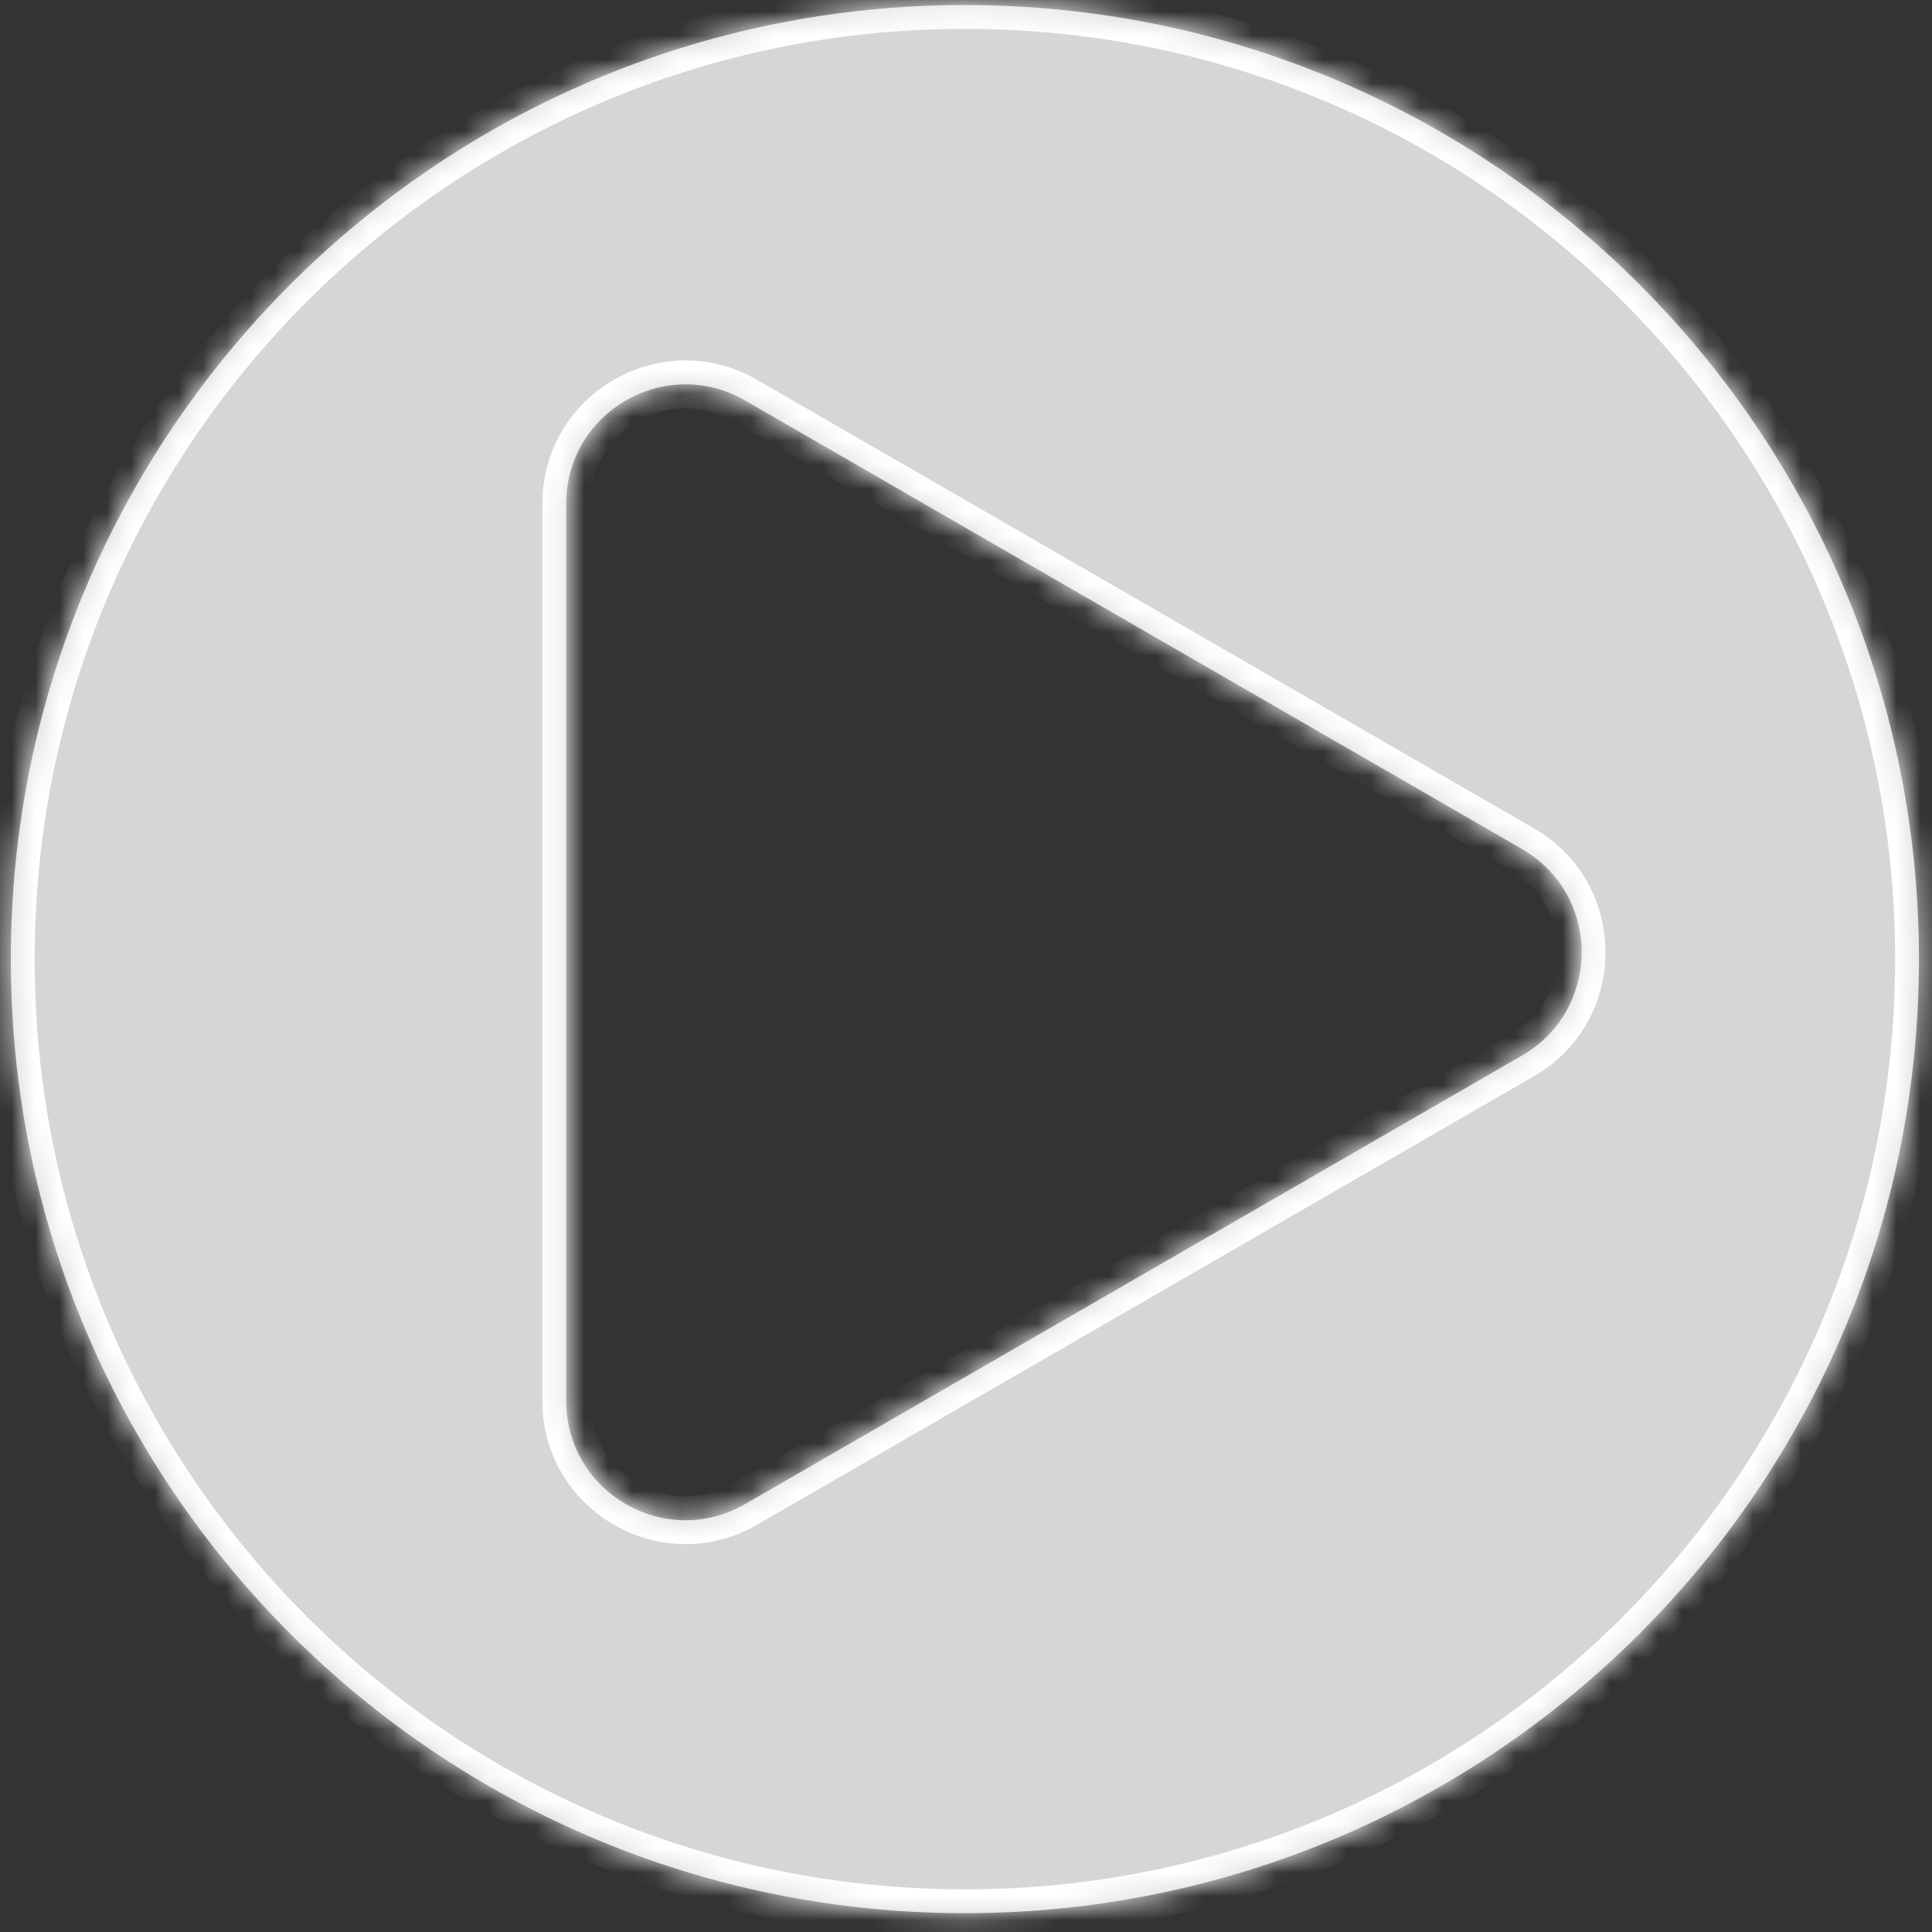 <?xml version="1.0" encoding="UTF-8"?> <svg xmlns="http://www.w3.org/2000/svg" width="81" height="81" viewBox="0 0 81 81" fill="none"><rect x="0" y="0" width="81" height="81" fill="#333333" stroke="none"/><mask id="path-1-inside-1_1212_46370" fill="white"><path fill-rule="evenodd" clip-rule="evenodd" d="M40.453 80.211C62.544 80.211 80.453 62.302 80.453 40.211C80.453 18.119 62.544 0.211 40.453 0.211C18.362 0.211 0.453 18.119 0.453 40.211C0.453 62.302 18.362 80.211 40.453 80.211ZM63.81 44.255C67.144 42.331 67.144 37.52 63.811 35.595L31.239 16.79C27.906 14.866 23.739 17.271 23.739 21.12L23.739 58.73C23.739 62.579 27.906 64.985 31.239 63.06L63.81 44.255Z"></path></mask><path fill-rule="evenodd" clip-rule="evenodd" d="M40.453 80.211C62.544 80.211 80.453 62.302 80.453 40.211C80.453 18.119 62.544 0.211 40.453 0.211C18.362 0.211 0.453 18.119 0.453 40.211C0.453 62.302 18.362 80.211 40.453 80.211ZM63.81 44.255C67.144 42.331 67.144 37.52 63.811 35.595L31.239 16.79C27.906 14.866 23.739 17.271 23.739 21.12L23.739 58.73C23.739 62.579 27.906 64.985 31.239 63.06L63.81 44.255Z" fill="white" fill-opacity="0.8"></path><path d="M63.811 35.595L64.311 34.729L63.811 35.595ZM63.81 44.255L64.311 45.121L63.81 44.255ZM31.239 16.79L30.739 17.656L31.239 16.79ZM23.739 21.12H24.739H23.739ZM23.739 58.73H22.739H23.739ZM31.239 63.06L30.739 62.194L31.239 63.06ZM79.453 40.211C79.453 61.75 61.992 79.211 40.453 79.211V81.211C63.097 81.211 81.453 62.855 81.453 40.211H79.453ZM40.453 1.211C61.992 1.211 79.453 18.672 79.453 40.211H81.453C81.453 17.567 63.097 -0.789 40.453 -0.789V1.211ZM1.453 40.211C1.453 18.672 18.914 1.211 40.453 1.211V-0.789C17.809 -0.789 -0.547 17.567 -0.547 40.211H1.453ZM40.453 79.211C18.914 79.211 1.453 61.75 1.453 40.211H-0.547C-0.547 62.855 17.809 81.211 40.453 81.211V79.211ZM63.311 36.461C65.977 38.001 65.977 41.85 63.31 43.389L64.311 45.121C68.311 42.812 68.311 37.038 64.311 34.729L63.311 36.461ZM30.739 17.656L63.311 36.461L64.311 34.729L31.739 15.924L30.739 17.656ZM24.739 21.12C24.739 18.041 28.073 16.116 30.739 17.656L31.739 15.924C27.739 13.614 22.739 16.501 22.739 21.12H24.739ZM24.739 58.73L24.739 21.12H22.739L22.739 58.73H24.739ZM30.739 62.194C28.072 63.734 24.739 61.809 24.739 58.73H22.739C22.739 63.349 27.739 66.236 31.739 63.926L30.739 62.194ZM63.31 43.389L30.739 62.194L31.739 63.926L64.311 45.121L63.31 43.389Z" fill="white" mask="url(#path-1-inside-1_1212_46370)"></path></svg> 